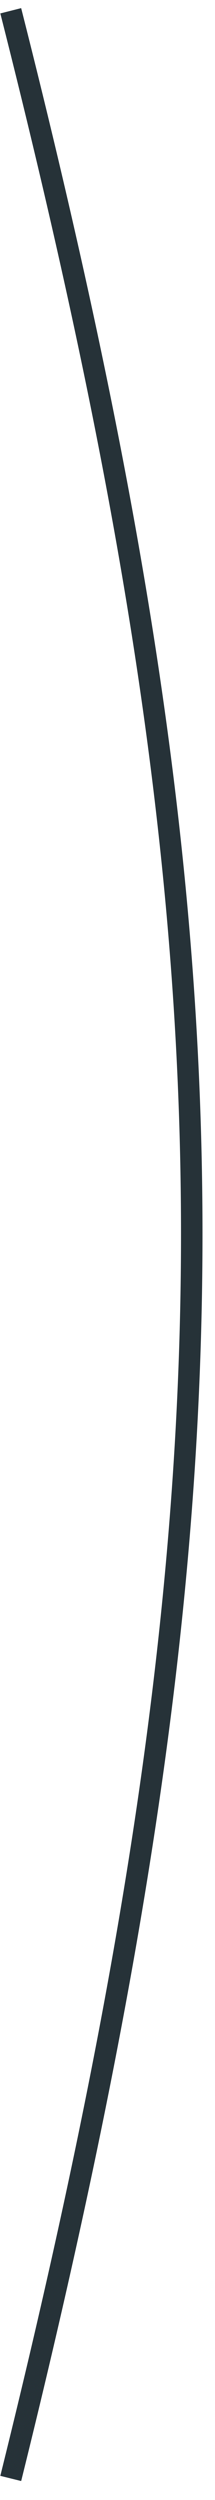 <?xml version="1.0" encoding="UTF-8"?> <svg xmlns="http://www.w3.org/2000/svg" width="10" height="116" viewBox="0 0 10 116" fill="none"><path d="M0.5 0.5C11.524 43.95 11.924 68.973 0.5 115" stroke="#263238"></path></svg> 